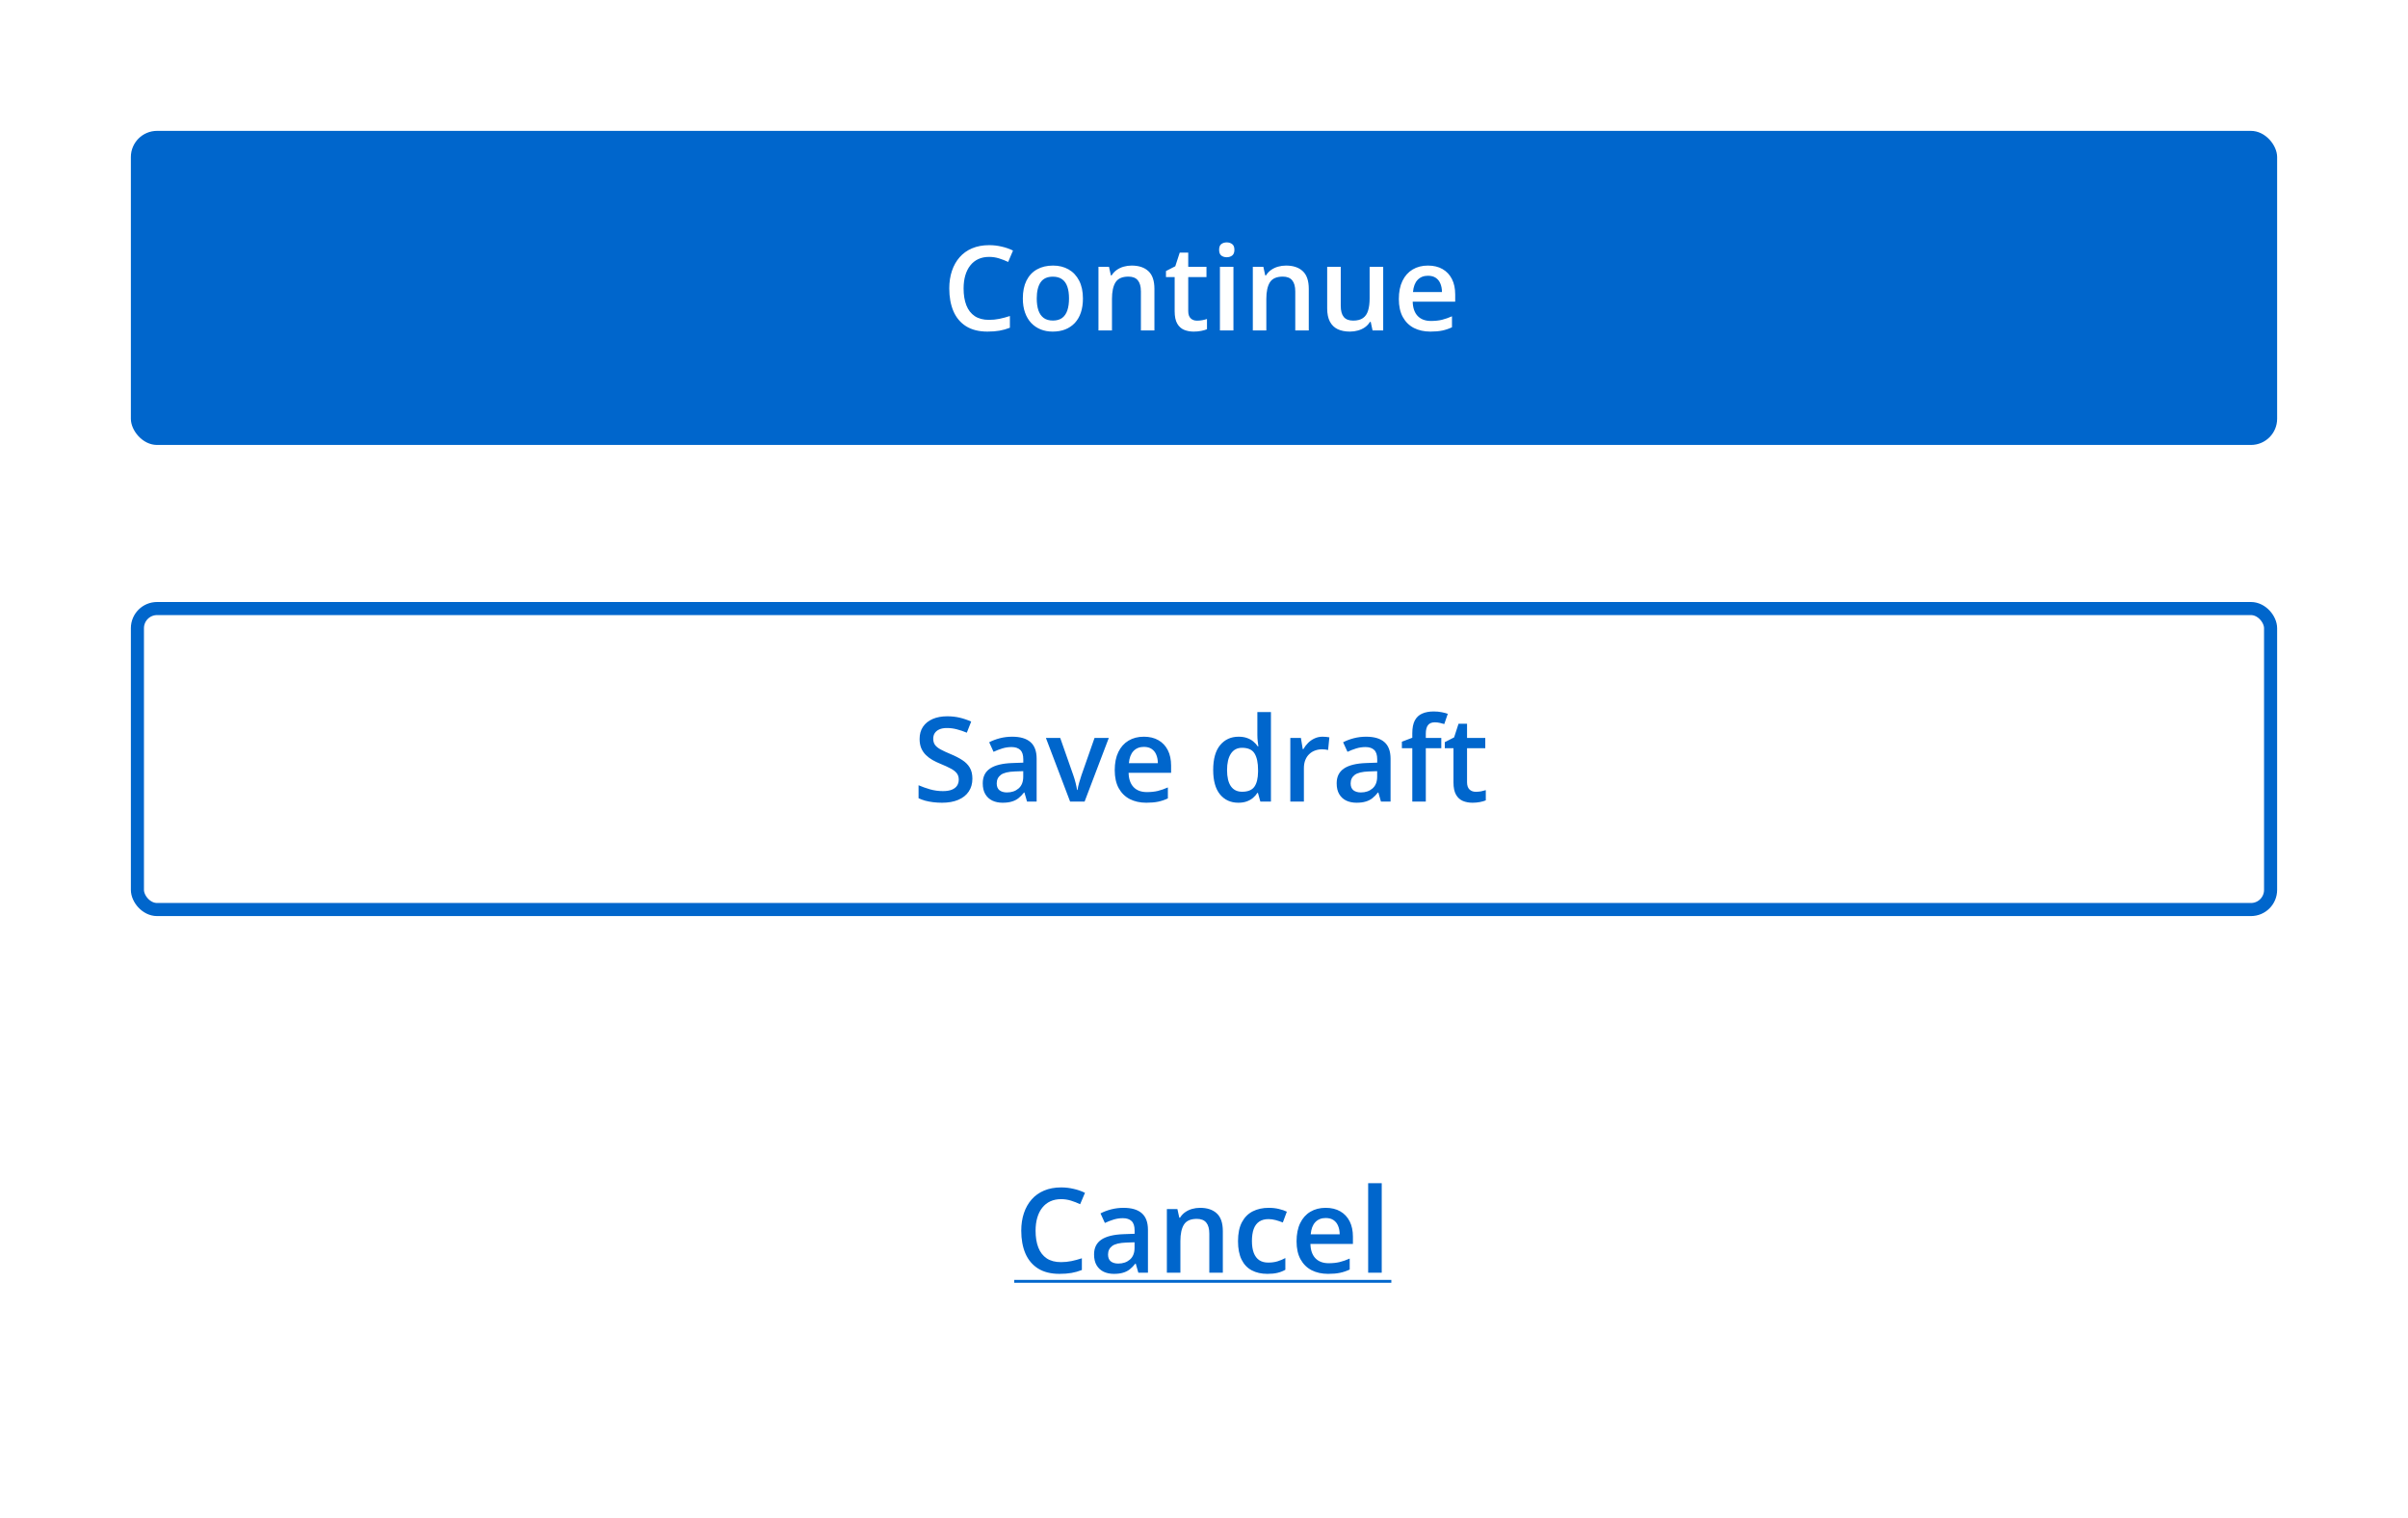 <svg width="368" height="232" viewBox="0 0 368 232" fill="none" xmlns="http://www.w3.org/2000/svg">
<rect width="368" height="232" fill="white"/>
<rect x="20" y="20" width="328" height="48" rx="4" fill="#0066CC"/>
<path d="M151.163 39.259C150.548 39.259 149.997 39.37 149.511 39.593C149.03 39.815 148.623 40.138 148.289 40.56C147.955 40.976 147.7 41.482 147.524 42.08C147.349 42.672 147.261 43.34 147.261 44.084C147.261 45.08 147.401 45.938 147.683 46.659C147.964 47.374 148.392 47.925 148.966 48.312C149.54 48.692 150.267 48.883 151.146 48.883C151.69 48.883 152.221 48.83 152.736 48.725C153.252 48.619 153.785 48.476 154.336 48.294V50.087C153.814 50.292 153.287 50.441 152.754 50.535C152.221 50.629 151.605 50.676 150.908 50.676C149.596 50.676 148.506 50.403 147.639 49.858C146.777 49.313 146.133 48.546 145.705 47.556C145.283 46.565 145.072 45.405 145.072 44.075C145.072 43.102 145.207 42.212 145.477 41.403C145.746 40.595 146.139 39.898 146.654 39.312C147.17 38.72 147.806 38.266 148.562 37.949C149.323 37.627 150.193 37.466 151.172 37.466C151.816 37.466 152.449 37.539 153.07 37.685C153.697 37.826 154.277 38.028 154.811 38.292L154.072 40.032C153.627 39.821 153.161 39.64 152.675 39.487C152.188 39.335 151.685 39.259 151.163 39.259ZM165.498 45.613C165.498 46.422 165.393 47.14 165.182 47.767C164.971 48.394 164.663 48.924 164.259 49.357C163.854 49.785 163.368 50.113 162.8 50.342C162.231 50.565 161.59 50.676 160.875 50.676C160.207 50.676 159.595 50.565 159.038 50.342C158.481 50.113 157.998 49.785 157.588 49.357C157.184 48.924 156.87 48.394 156.647 47.767C156.425 47.14 156.313 46.422 156.313 45.613C156.313 44.541 156.498 43.633 156.867 42.889C157.242 42.139 157.775 41.567 158.467 41.175C159.158 40.782 159.981 40.586 160.937 40.586C161.833 40.586 162.624 40.782 163.31 41.175C163.995 41.567 164.531 42.139 164.918 42.889C165.305 43.639 165.498 44.547 165.498 45.613ZM158.44 45.613C158.44 46.322 158.525 46.929 158.695 47.433C158.871 47.937 159.141 48.323 159.504 48.593C159.867 48.856 160.336 48.988 160.91 48.988C161.484 48.988 161.953 48.856 162.316 48.593C162.68 48.323 162.946 47.937 163.116 47.433C163.286 46.929 163.371 46.322 163.371 45.613C163.371 44.904 163.286 44.304 163.116 43.812C162.946 43.313 162.68 42.935 162.316 42.678C161.953 42.414 161.481 42.282 160.901 42.282C160.046 42.282 159.422 42.569 159.029 43.144C158.637 43.718 158.44 44.541 158.44 45.613ZM172.942 40.586C174.038 40.586 174.891 40.87 175.5 41.438C176.115 42.001 176.423 42.906 176.423 44.154V50.5H174.357V44.541C174.357 43.785 174.202 43.22 173.892 42.845C173.581 42.464 173.101 42.273 172.45 42.273C171.507 42.273 170.851 42.563 170.481 43.144C170.118 43.724 169.937 44.565 169.937 45.666V50.5H167.871V40.77H169.479L169.77 42.089H169.884C170.095 41.749 170.355 41.471 170.666 41.254C170.982 41.031 171.334 40.864 171.721 40.753C172.113 40.642 172.521 40.586 172.942 40.586ZM182.936 49.006C183.205 49.006 183.472 48.982 183.735 48.935C183.999 48.883 184.239 48.821 184.456 48.751V50.315C184.228 50.415 183.932 50.5 183.568 50.57C183.205 50.641 182.827 50.676 182.435 50.676C181.884 50.676 181.389 50.585 180.949 50.403C180.51 50.216 180.161 49.897 179.903 49.445C179.646 48.994 179.517 48.37 179.517 47.573V42.344H178.189V41.421L179.613 40.691L180.29 38.608H181.591V40.77H184.377V42.344H181.591V47.547C181.591 48.039 181.714 48.405 181.96 48.645C182.206 48.886 182.531 49.006 182.936 49.006ZM188.499 40.77V50.5H186.434V40.77H188.499ZM187.479 37.044C187.796 37.044 188.068 37.129 188.297 37.299C188.531 37.469 188.648 37.762 188.648 38.178C188.648 38.588 188.531 38.881 188.297 39.057C188.068 39.227 187.796 39.312 187.479 39.312C187.151 39.312 186.873 39.227 186.645 39.057C186.422 38.881 186.311 38.588 186.311 38.178C186.311 37.762 186.422 37.469 186.645 37.299C186.873 37.129 187.151 37.044 187.479 37.044ZM196.532 40.586C197.628 40.586 198.48 40.87 199.09 41.438C199.705 42.001 200.013 42.906 200.013 44.154V50.5H197.947V44.541C197.947 43.785 197.792 43.22 197.481 42.845C197.171 42.464 196.69 42.273 196.04 42.273C195.097 42.273 194.44 42.563 194.071 43.144C193.708 43.724 193.526 44.565 193.526 45.666V50.5H191.461V40.77H193.069L193.359 42.089H193.474C193.685 41.749 193.945 41.471 194.256 41.254C194.572 41.031 194.924 40.864 195.311 40.753C195.703 40.642 196.11 40.586 196.532 40.586ZM211.386 40.77V50.5H209.76L209.479 49.19H209.364C209.159 49.524 208.898 49.803 208.582 50.025C208.266 50.242 207.914 50.403 207.527 50.509C207.141 50.62 206.733 50.676 206.306 50.676C205.573 50.676 204.946 50.553 204.425 50.307C203.909 50.055 203.514 49.668 203.238 49.147C202.963 48.625 202.825 47.951 202.825 47.125V40.77H204.899V46.738C204.899 47.494 205.052 48.06 205.356 48.435C205.667 48.81 206.147 48.997 206.798 48.997C207.425 48.997 207.923 48.868 208.292 48.61C208.661 48.352 208.922 47.972 209.074 47.468C209.232 46.964 209.312 46.346 209.312 45.613V40.77H211.386ZM218.224 40.586C219.091 40.586 219.835 40.765 220.456 41.122C221.077 41.48 221.555 41.986 221.889 42.643C222.223 43.299 222.39 44.084 222.39 44.998V46.105H215.895C215.918 47.049 216.17 47.775 216.65 48.285C217.137 48.795 217.816 49.05 218.689 49.05C219.311 49.05 219.867 48.991 220.359 48.874C220.857 48.751 221.37 48.572 221.897 48.338V50.017C221.411 50.245 220.916 50.412 220.412 50.518C219.908 50.623 219.305 50.676 218.602 50.676C217.646 50.676 216.806 50.491 216.079 50.122C215.358 49.747 214.793 49.19 214.383 48.452C213.979 47.714 213.776 46.797 213.776 45.701C213.776 44.611 213.961 43.685 214.33 42.924C214.699 42.162 215.218 41.582 215.886 41.184C216.554 40.785 217.333 40.586 218.224 40.586ZM218.224 42.142C217.573 42.142 217.046 42.352 216.642 42.774C216.243 43.196 216.009 43.815 215.938 44.629H220.368C220.362 44.143 220.28 43.712 220.122 43.337C219.97 42.962 219.735 42.669 219.419 42.458C219.108 42.247 218.71 42.142 218.224 42.142Z" fill="white"/>
<rect x="21" y="93" width="326" height="46" rx="3" fill="white"/>
<rect x="21" y="93" width="326" height="46" rx="3" stroke="#0066CC" stroke-width="2"/>
<path d="M148.605 119.002C148.605 119.764 148.418 120.42 148.043 120.971C147.674 121.521 147.141 121.943 146.443 122.236C145.752 122.529 144.926 122.676 143.965 122.676C143.496 122.676 143.048 122.649 142.62 122.597C142.192 122.544 141.788 122.468 141.407 122.368C141.032 122.263 140.689 122.137 140.379 121.99V120.004C140.9 120.232 141.483 120.44 142.128 120.628C142.772 120.81 143.429 120.9 144.097 120.9C144.642 120.9 145.093 120.83 145.45 120.689C145.813 120.543 146.083 120.338 146.259 120.074C146.435 119.805 146.522 119.491 146.522 119.134C146.522 118.753 146.42 118.431 146.215 118.167C146.01 117.903 145.699 117.663 145.283 117.446C144.873 117.224 144.357 116.986 143.736 116.734C143.314 116.564 142.91 116.371 142.523 116.154C142.143 115.938 141.803 115.683 141.504 115.39C141.205 115.097 140.968 114.751 140.792 114.353C140.622 113.948 140.537 113.474 140.537 112.929C140.537 112.202 140.71 111.581 141.056 111.065C141.407 110.55 141.899 110.154 142.532 109.879C143.171 109.604 143.915 109.466 144.765 109.466C145.438 109.466 146.071 109.536 146.663 109.677C147.261 109.817 147.847 110.017 148.421 110.274L147.753 111.971C147.226 111.754 146.713 111.581 146.215 111.452C145.723 111.323 145.219 111.259 144.703 111.259C144.258 111.259 143.88 111.326 143.569 111.461C143.259 111.596 143.021 111.786 142.857 112.032C142.699 112.272 142.62 112.56 142.62 112.894C142.62 113.269 142.711 113.585 142.893 113.843C143.08 114.095 143.367 114.326 143.754 114.537C144.146 114.748 144.65 114.982 145.266 115.24C145.975 115.533 146.575 115.841 147.067 116.163C147.565 116.485 147.946 116.872 148.21 117.323C148.474 117.769 148.605 118.328 148.605 119.002ZM154.688 112.586C155.918 112.586 156.847 112.858 157.474 113.403C158.106 113.948 158.423 114.798 158.423 115.952V122.5H156.955L156.56 121.12H156.489C156.214 121.472 155.93 121.762 155.637 121.99C155.344 122.219 155.004 122.389 154.617 122.5C154.236 122.617 153.771 122.676 153.22 122.676C152.64 122.676 152.121 122.57 151.664 122.359C151.207 122.143 150.847 121.814 150.583 121.375C150.319 120.936 150.188 120.379 150.188 119.705C150.188 118.703 150.56 117.95 151.304 117.446C152.054 116.942 153.185 116.664 154.696 116.611L156.384 116.55V116.04C156.384 115.366 156.226 114.886 155.909 114.599C155.599 114.312 155.159 114.168 154.591 114.168C154.104 114.168 153.633 114.238 153.176 114.379C152.719 114.52 152.273 114.692 151.84 114.897L151.172 113.438C151.646 113.187 152.186 112.981 152.789 112.823C153.398 112.665 154.031 112.586 154.688 112.586ZM156.375 117.851L155.118 117.895C154.087 117.93 153.363 118.105 152.947 118.422C152.531 118.738 152.323 119.172 152.323 119.723C152.323 120.203 152.467 120.555 152.754 120.777C153.041 120.994 153.419 121.103 153.888 121.103C154.603 121.103 155.194 120.9 155.663 120.496C156.138 120.086 156.375 119.485 156.375 118.694V117.851ZM163.538 122.5L159.838 112.771H162.026L164.03 118.483C164.159 118.847 164.276 119.239 164.382 119.661C164.487 120.083 164.561 120.438 164.602 120.725H164.672C164.713 120.426 164.792 120.068 164.909 119.652C165.026 119.23 165.146 118.841 165.27 118.483L167.273 112.771H169.453L165.753 122.5H163.538ZM174.806 112.586C175.673 112.586 176.417 112.765 177.038 113.122C177.659 113.479 178.137 113.986 178.471 114.643C178.805 115.299 178.972 116.084 178.972 116.998V118.105H172.477C172.5 119.049 172.752 119.775 173.232 120.285C173.719 120.795 174.398 121.05 175.271 121.05C175.893 121.05 176.449 120.991 176.941 120.874C177.439 120.751 177.952 120.572 178.479 120.338V122.017C177.993 122.245 177.498 122.412 176.994 122.518C176.49 122.623 175.887 122.676 175.184 122.676C174.229 122.676 173.388 122.491 172.661 122.122C171.94 121.747 171.375 121.19 170.965 120.452C170.561 119.714 170.358 118.797 170.358 117.701C170.358 116.611 170.543 115.686 170.912 114.924C171.281 114.162 171.8 113.582 172.468 113.184C173.136 112.785 173.915 112.586 174.806 112.586ZM174.806 114.142C174.155 114.142 173.628 114.353 173.224 114.774C172.825 115.196 172.591 115.814 172.521 116.629H176.95C176.944 116.143 176.862 115.712 176.704 115.337C176.552 114.962 176.317 114.669 176.001 114.458C175.69 114.247 175.292 114.142 174.806 114.142ZM189.246 122.676C188.086 122.676 187.154 122.254 186.451 121.41C185.754 120.561 185.405 119.31 185.405 117.657C185.405 115.987 185.76 114.725 186.469 113.869C187.184 113.014 188.124 112.586 189.29 112.586C189.782 112.586 190.213 112.653 190.582 112.788C190.951 112.917 191.268 113.093 191.531 113.315C191.801 113.538 192.029 113.787 192.217 114.062H192.313C192.284 113.881 192.249 113.62 192.208 113.28C192.173 112.935 192.155 112.615 192.155 112.322V108.824H194.229V122.5H192.612L192.243 121.173H192.155C191.979 121.454 191.757 121.709 191.487 121.938C191.224 122.16 190.907 122.339 190.538 122.474C190.175 122.608 189.744 122.676 189.246 122.676ZM189.826 120.997C190.711 120.997 191.335 120.742 191.698 120.232C192.062 119.723 192.249 118.958 192.261 117.938V117.666C192.261 116.576 192.085 115.741 191.733 115.161C191.382 114.575 190.74 114.282 189.809 114.282C189.064 114.282 188.496 114.584 188.104 115.188C187.717 115.785 187.523 116.62 187.523 117.692C187.523 118.765 187.717 119.585 188.104 120.153C188.496 120.716 189.07 120.997 189.826 120.997ZM202.122 112.586C202.286 112.586 202.465 112.595 202.658 112.612C202.852 112.63 203.019 112.653 203.159 112.683L202.966 114.616C202.843 114.581 202.69 114.555 202.509 114.537C202.333 114.52 202.175 114.511 202.034 114.511C201.665 114.511 201.313 114.572 200.979 114.695C200.646 114.812 200.35 114.994 200.092 115.24C199.834 115.48 199.632 115.782 199.485 116.146C199.339 116.509 199.266 116.931 199.266 117.411V122.5H197.191V112.771H198.809L199.09 114.484H199.187C199.38 114.139 199.62 113.822 199.907 113.535C200.194 113.248 200.522 113.02 200.892 112.85C201.267 112.674 201.677 112.586 202.122 112.586ZM208.775 112.586C210.006 112.586 210.935 112.858 211.562 113.403C212.194 113.948 212.511 114.798 212.511 115.952V122.5H211.043L210.647 121.12H210.577C210.302 121.472 210.018 121.762 209.725 121.99C209.432 122.219 209.092 122.389 208.705 122.5C208.324 122.617 207.858 122.676 207.308 122.676C206.728 122.676 206.209 122.57 205.752 122.359C205.295 122.143 204.935 121.814 204.671 121.375C204.407 120.936 204.275 120.379 204.275 119.705C204.275 118.703 204.647 117.95 205.392 117.446C206.142 116.942 207.272 116.664 208.784 116.611L210.472 116.55V116.04C210.472 115.366 210.313 114.886 209.997 114.599C209.687 114.312 209.247 114.168 208.679 114.168C208.192 114.168 207.721 114.238 207.264 114.379C206.807 114.52 206.361 114.692 205.928 114.897L205.26 113.438C205.734 113.187 206.273 112.981 206.877 112.823C207.486 112.665 208.119 112.586 208.775 112.586ZM210.463 117.851L209.206 117.895C208.175 117.93 207.451 118.105 207.035 118.422C206.619 118.738 206.411 119.172 206.411 119.723C206.411 120.203 206.555 120.555 206.842 120.777C207.129 120.994 207.507 121.103 207.976 121.103C208.69 121.103 209.282 120.9 209.751 120.496C210.226 120.086 210.463 119.485 210.463 118.694V117.851ZM220.263 114.344H217.898V122.5H215.833V114.344H214.242V113.351L215.833 112.744V112.067C215.833 111.241 215.962 110.585 216.22 110.099C216.483 109.612 216.858 109.264 217.345 109.053C217.837 108.836 218.423 108.728 219.103 108.728C219.548 108.728 219.955 108.766 220.324 108.842C220.693 108.912 221.004 108.994 221.256 109.088L220.72 110.652C220.521 110.588 220.298 110.529 220.052 110.477C219.806 110.418 219.542 110.389 219.261 110.389C218.792 110.389 218.446 110.535 218.224 110.828C218.007 111.121 217.898 111.549 217.898 112.111V112.771H220.263V114.344ZM225.545 121.006C225.814 121.006 226.081 120.982 226.345 120.936C226.608 120.883 226.849 120.821 227.065 120.751V122.315C226.837 122.415 226.541 122.5 226.178 122.57C225.814 122.641 225.437 122.676 225.044 122.676C224.493 122.676 223.998 122.585 223.559 122.403C223.119 122.216 222.771 121.896 222.513 121.445C222.255 120.994 222.126 120.37 222.126 119.573V114.344H220.799V113.421L222.223 112.691L222.899 110.608H224.2V112.771H226.986V114.344H224.2V119.547C224.2 120.039 224.323 120.405 224.569 120.646C224.815 120.886 225.141 121.006 225.545 121.006Z" fill="#0066CC"/>
<rect x="20" y="164" width="328" height="48" rx="4" fill="white"/>
<path d="M162.163 183.259C161.548 183.259 160.997 183.37 160.511 183.593C160.03 183.815 159.623 184.138 159.289 184.56C158.955 184.976 158.7 185.482 158.524 186.08C158.349 186.672 158.261 187.34 158.261 188.084C158.261 189.08 158.401 189.938 158.683 190.659C158.964 191.374 159.392 191.925 159.966 192.312C160.54 192.692 161.267 192.883 162.146 192.883C162.69 192.883 163.221 192.83 163.736 192.725C164.252 192.619 164.785 192.476 165.336 192.294V194.087C164.814 194.292 164.287 194.441 163.754 194.535C163.221 194.629 162.605 194.676 161.908 194.676C160.596 194.676 159.506 194.403 158.639 193.858C157.777 193.313 157.133 192.546 156.705 191.556C156.283 190.565 156.072 189.405 156.072 188.075C156.072 187.103 156.207 186.212 156.477 185.403C156.746 184.595 157.139 183.897 157.654 183.312C158.17 182.72 158.806 182.266 159.562 181.949C160.323 181.627 161.193 181.466 162.172 181.466C162.816 181.466 163.449 181.539 164.07 181.686C164.697 181.826 165.277 182.028 165.811 182.292L165.072 184.032C164.627 183.821 164.161 183.64 163.675 183.487C163.188 183.335 162.685 183.259 162.163 183.259ZM171.699 184.586C172.93 184.586 173.858 184.858 174.485 185.403C175.118 185.948 175.435 186.798 175.435 187.952V194.5H173.967L173.571 193.12H173.501C173.226 193.472 172.941 193.762 172.648 193.99C172.355 194.219 172.016 194.389 171.629 194.5C171.248 194.617 170.782 194.676 170.231 194.676C169.651 194.676 169.133 194.57 168.676 194.359C168.219 194.143 167.858 193.814 167.595 193.375C167.331 192.936 167.199 192.379 167.199 191.705C167.199 190.703 167.571 189.95 168.315 189.446C169.065 188.942 170.196 188.664 171.708 188.611L173.396 188.55V188.04C173.396 187.366 173.237 186.886 172.921 186.599C172.61 186.312 172.171 186.168 171.603 186.168C171.116 186.168 170.645 186.238 170.188 186.379C169.73 186.52 169.285 186.692 168.852 186.897L168.184 185.438C168.658 185.187 169.197 184.981 169.801 184.823C170.41 184.665 171.043 184.586 171.699 184.586ZM173.387 189.851L172.13 189.895C171.099 189.93 170.375 190.105 169.959 190.422C169.543 190.738 169.335 191.172 169.335 191.723C169.335 192.203 169.479 192.555 169.766 192.777C170.053 192.994 170.431 193.103 170.899 193.103C171.614 193.103 172.206 192.9 172.675 192.496C173.149 192.086 173.387 191.485 173.387 190.694V189.851ZM183.397 184.586C184.493 184.586 185.346 184.87 185.955 185.438C186.57 186.001 186.878 186.906 186.878 188.154V194.5H184.812V188.541C184.812 187.785 184.657 187.22 184.347 186.845C184.036 186.464 183.556 186.273 182.905 186.273C181.962 186.273 181.306 186.563 180.937 187.144C180.573 187.724 180.392 188.564 180.392 189.666V194.5H178.326V184.771H179.935L180.225 186.089H180.339C180.55 185.749 180.811 185.471 181.121 185.254C181.438 185.031 181.789 184.864 182.176 184.753C182.568 184.642 182.976 184.586 183.397 184.586ZM193.689 194.676C192.77 194.676 191.973 194.497 191.299 194.14C190.625 193.782 190.106 193.234 189.743 192.496C189.38 191.758 189.198 190.82 189.198 189.684C189.198 188.5 189.397 187.533 189.796 186.783C190.194 186.033 190.745 185.479 191.448 185.122C192.157 184.765 192.969 184.586 193.883 184.586C194.463 184.586 194.987 184.645 195.456 184.762C195.931 184.873 196.332 185.011 196.66 185.175L196.045 186.827C195.688 186.681 195.321 186.558 194.946 186.458C194.571 186.358 194.211 186.309 193.865 186.309C193.297 186.309 192.822 186.435 192.441 186.687C192.066 186.938 191.785 187.313 191.598 187.812C191.416 188.31 191.325 188.928 191.325 189.666C191.325 190.381 191.419 190.984 191.606 191.477C191.794 191.963 192.072 192.332 192.441 192.584C192.811 192.83 193.265 192.953 193.804 192.953C194.337 192.953 194.814 192.889 195.236 192.76C195.658 192.631 196.057 192.464 196.432 192.259V194.052C196.062 194.263 195.667 194.418 195.245 194.518C194.823 194.623 194.305 194.676 193.689 194.676ZM202.593 184.586C203.46 184.586 204.204 184.765 204.825 185.122C205.446 185.479 205.924 185.986 206.258 186.643C206.592 187.299 206.759 188.084 206.759 188.998V190.105H200.264C200.287 191.049 200.539 191.775 201.02 192.285C201.506 192.795 202.186 193.05 203.059 193.05C203.68 193.05 204.236 192.991 204.729 192.874C205.227 192.751 205.739 192.572 206.267 192.338V194.017C205.78 194.245 205.285 194.412 204.781 194.518C204.277 194.623 203.674 194.676 202.971 194.676C202.016 194.676 201.175 194.491 200.448 194.122C199.728 193.747 199.162 193.19 198.752 192.452C198.348 191.714 198.146 190.797 198.146 189.701C198.146 188.611 198.33 187.686 198.699 186.924C199.068 186.162 199.587 185.582 200.255 185.184C200.923 184.785 201.702 184.586 202.593 184.586ZM202.593 186.142C201.942 186.142 201.415 186.353 201.011 186.774C200.612 187.196 200.378 187.814 200.308 188.629H204.737C204.731 188.143 204.649 187.712 204.491 187.337C204.339 186.962 204.104 186.669 203.788 186.458C203.478 186.247 203.079 186.142 202.593 186.142ZM211.162 194.5H209.088V180.824H211.162V194.5Z" fill="#0066CC"/>
<path d="M155 195.599H212.63V196.038H155V195.599Z" fill="#0066CC"/>
</svg>
